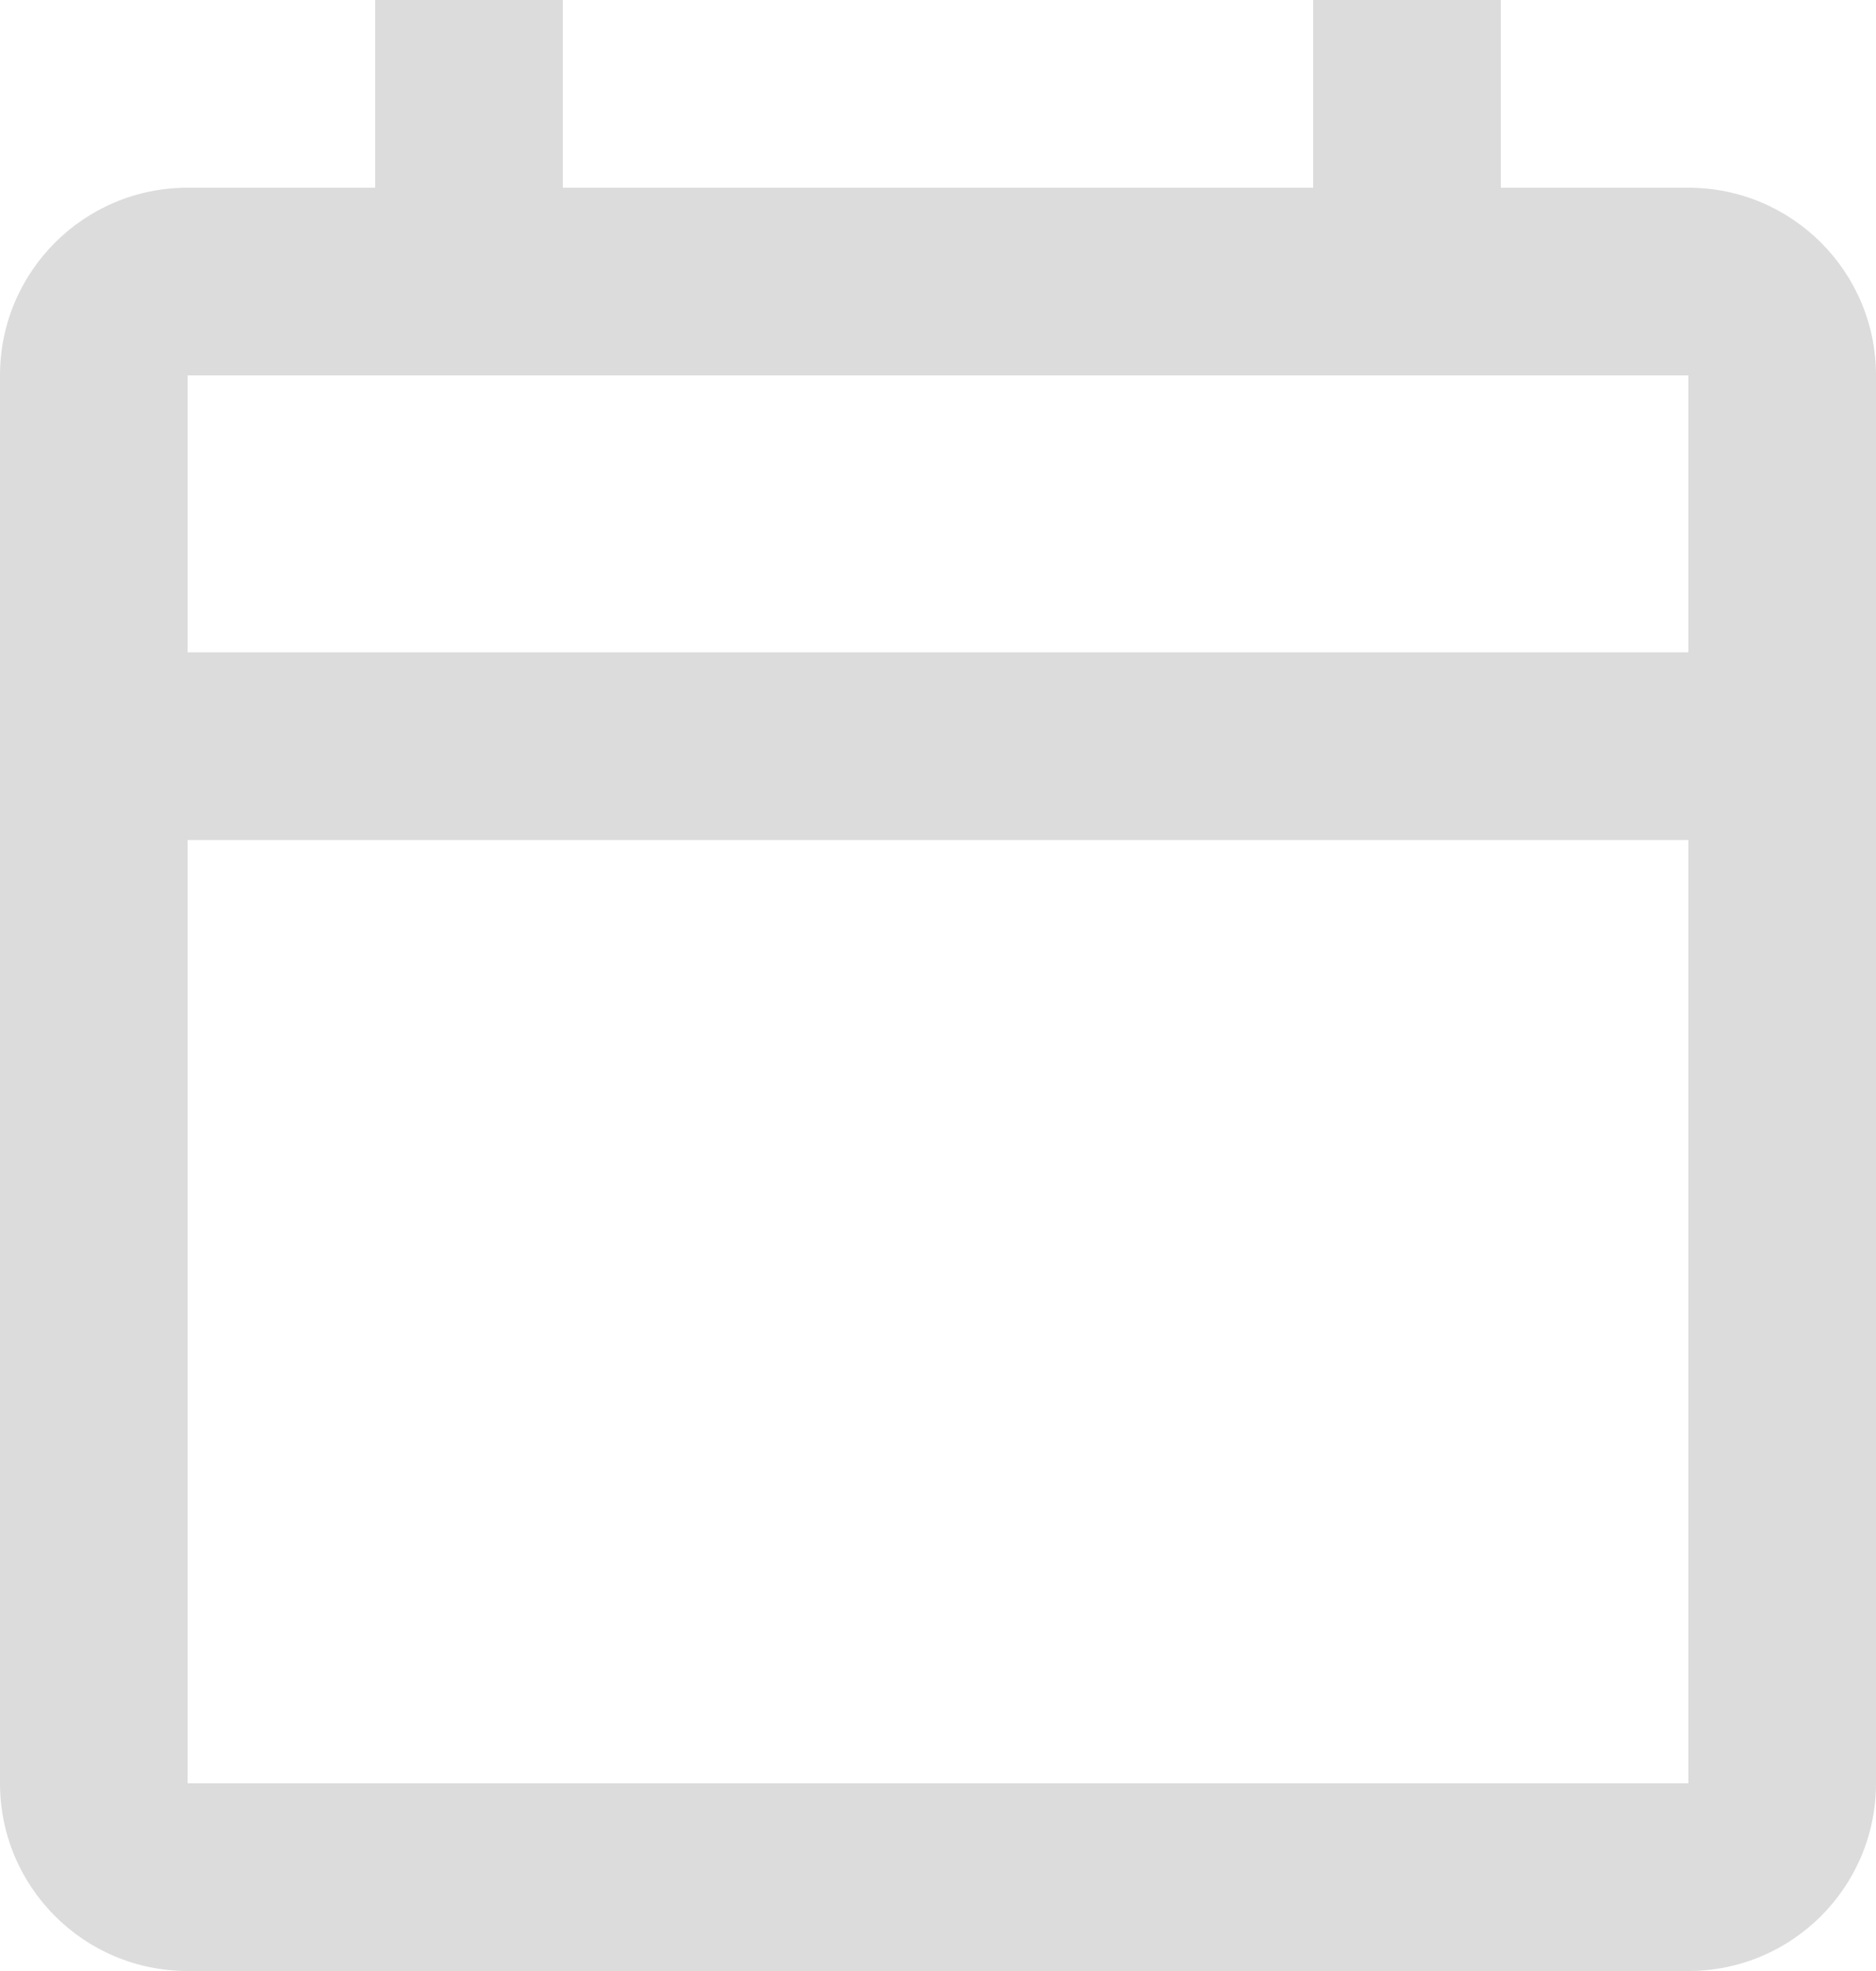<svg width="20" height="21" viewBox="0 0 20 21" fill="none" xmlns="http://www.w3.org/2000/svg">
<path fill-rule="evenodd" clip-rule="evenodd" d="M4 2H2C0.895 2 0 2.895 0 4V19C0 20.105 0.895 21 2 21H18C19.105 21 20 20.105 20 19V4C20 2.895 19.105 2 18 2H16V0H14V2H6V0H4V2ZM2 4V6.95H18V4L2 4ZM18 8.95H2V19H18V8.95Z" fill="#DCDCDC"/>
</svg>
